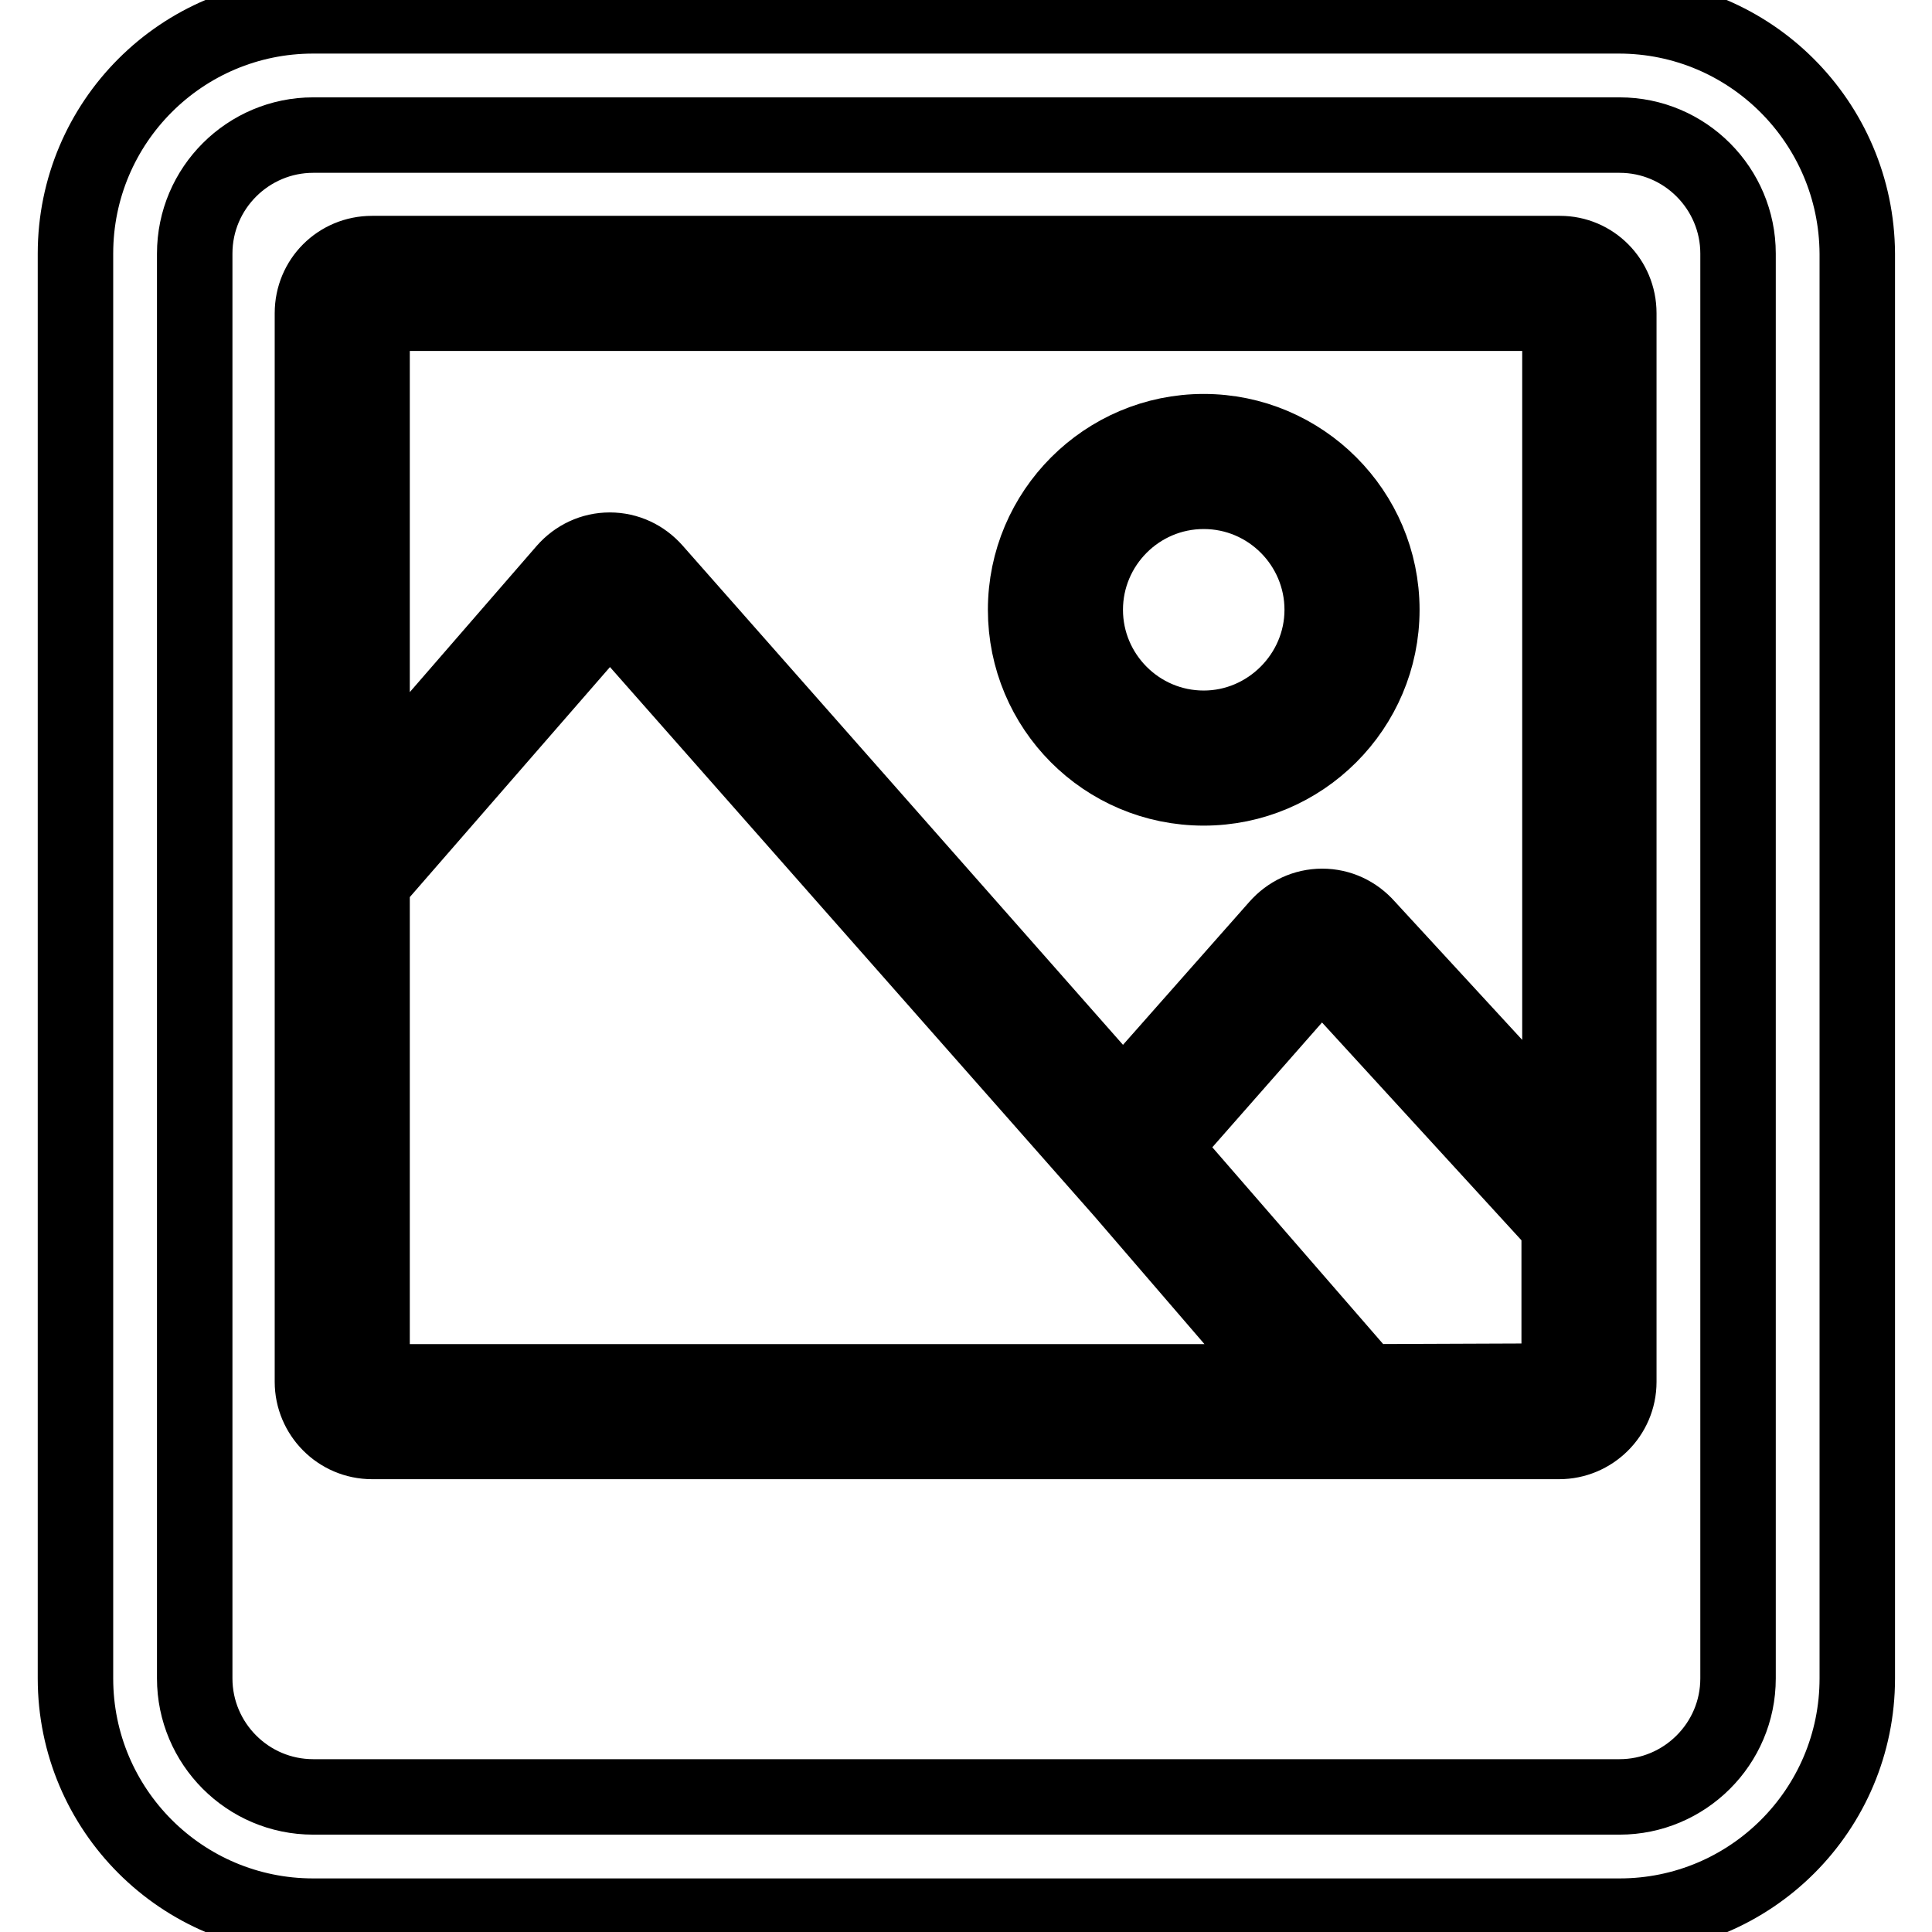 <?xml version="1.0" encoding="utf-8"?>
<!-- Svg Vector Icons : http://www.onlinewebfonts.com/icon -->
<!DOCTYPE svg PUBLIC "-//W3C//DTD SVG 1.1//EN" "http://www.w3.org/Graphics/SVG/1.1/DTD/svg11.dtd">
<svg version="1.1" xmlns="http://www.w3.org/2000/svg" xmlns:xlink="http://www.w3.org/1999/xlink" x="0px" y="0px" viewBox="0 0 256 256" enable-background="new 0 0 256 256" xml:space="preserve">
<g> <path stroke-width="10" fill-opacity="0" stroke="#000000"  d="M214.5,2.1H41.5C24.1,2.1,10,16.2,10,33.6v188.8c0,17.4,14.1,31.5,31.5,31.5h173.1 c17.4,0,31.5-14.1,31.5-31.5V33.6C246,16.2,231.9,2.1,214.5,2.1z M230.3,222.4c0,8.7-7.1,15.7-15.7,15.7H41.5 c-8.7,0-15.7-7.1-15.7-15.7V33.6c0-8.7,7.1-15.7,15.7-15.7h173.1c8.7,0,15.7,7.1,15.7,15.7V222.4z M206.7,33.6H49.3 c-4.4,0-7.9,3.5-7.9,7.9v141.6c0,4.3,3.5,7.9,7.9,7.9h157.3c4.3,0,7.9-3.5,7.9-7.9V41.5C214.5,37.1,211,33.6,206.7,33.6z  M206.7,41.5v109.1l-25.6-27.8c-1.5-1.7-3.6-2.7-5.9-2.7s-4.4,1-5.9,2.7L148.8,146L86.7,75.6c-1.5-1.7-3.6-2.7-5.9-2.7 c-2.3,0-4.4,1-5.9,2.7l-25.6,29.5V41.5L206.7,41.5L206.7,41.5z M49.3,117l31.5-36.2l68,77.1l21.7,25.2H49.3V117L49.3,117z  M181,183.1l-27-31.1l21.1-24l31.5,34.4v20.6L181,183.1L181,183.1z M159.5,104.4c13,0,23.6-10.6,23.6-23.6 c0-13-10.6-23.6-23.6-23.6c-13,0-23.6,10.6-23.6,23.6C135.9,93.8,146.4,104.4,159.5,104.4z M159.5,65.1c8.7,0,15.7,7.1,15.7,15.7 s-7.1,15.7-15.7,15.7c-8.7,0-15.7-7.1-15.7-15.7S150.8,65.1,159.5,65.1z"/></g>
</svg>